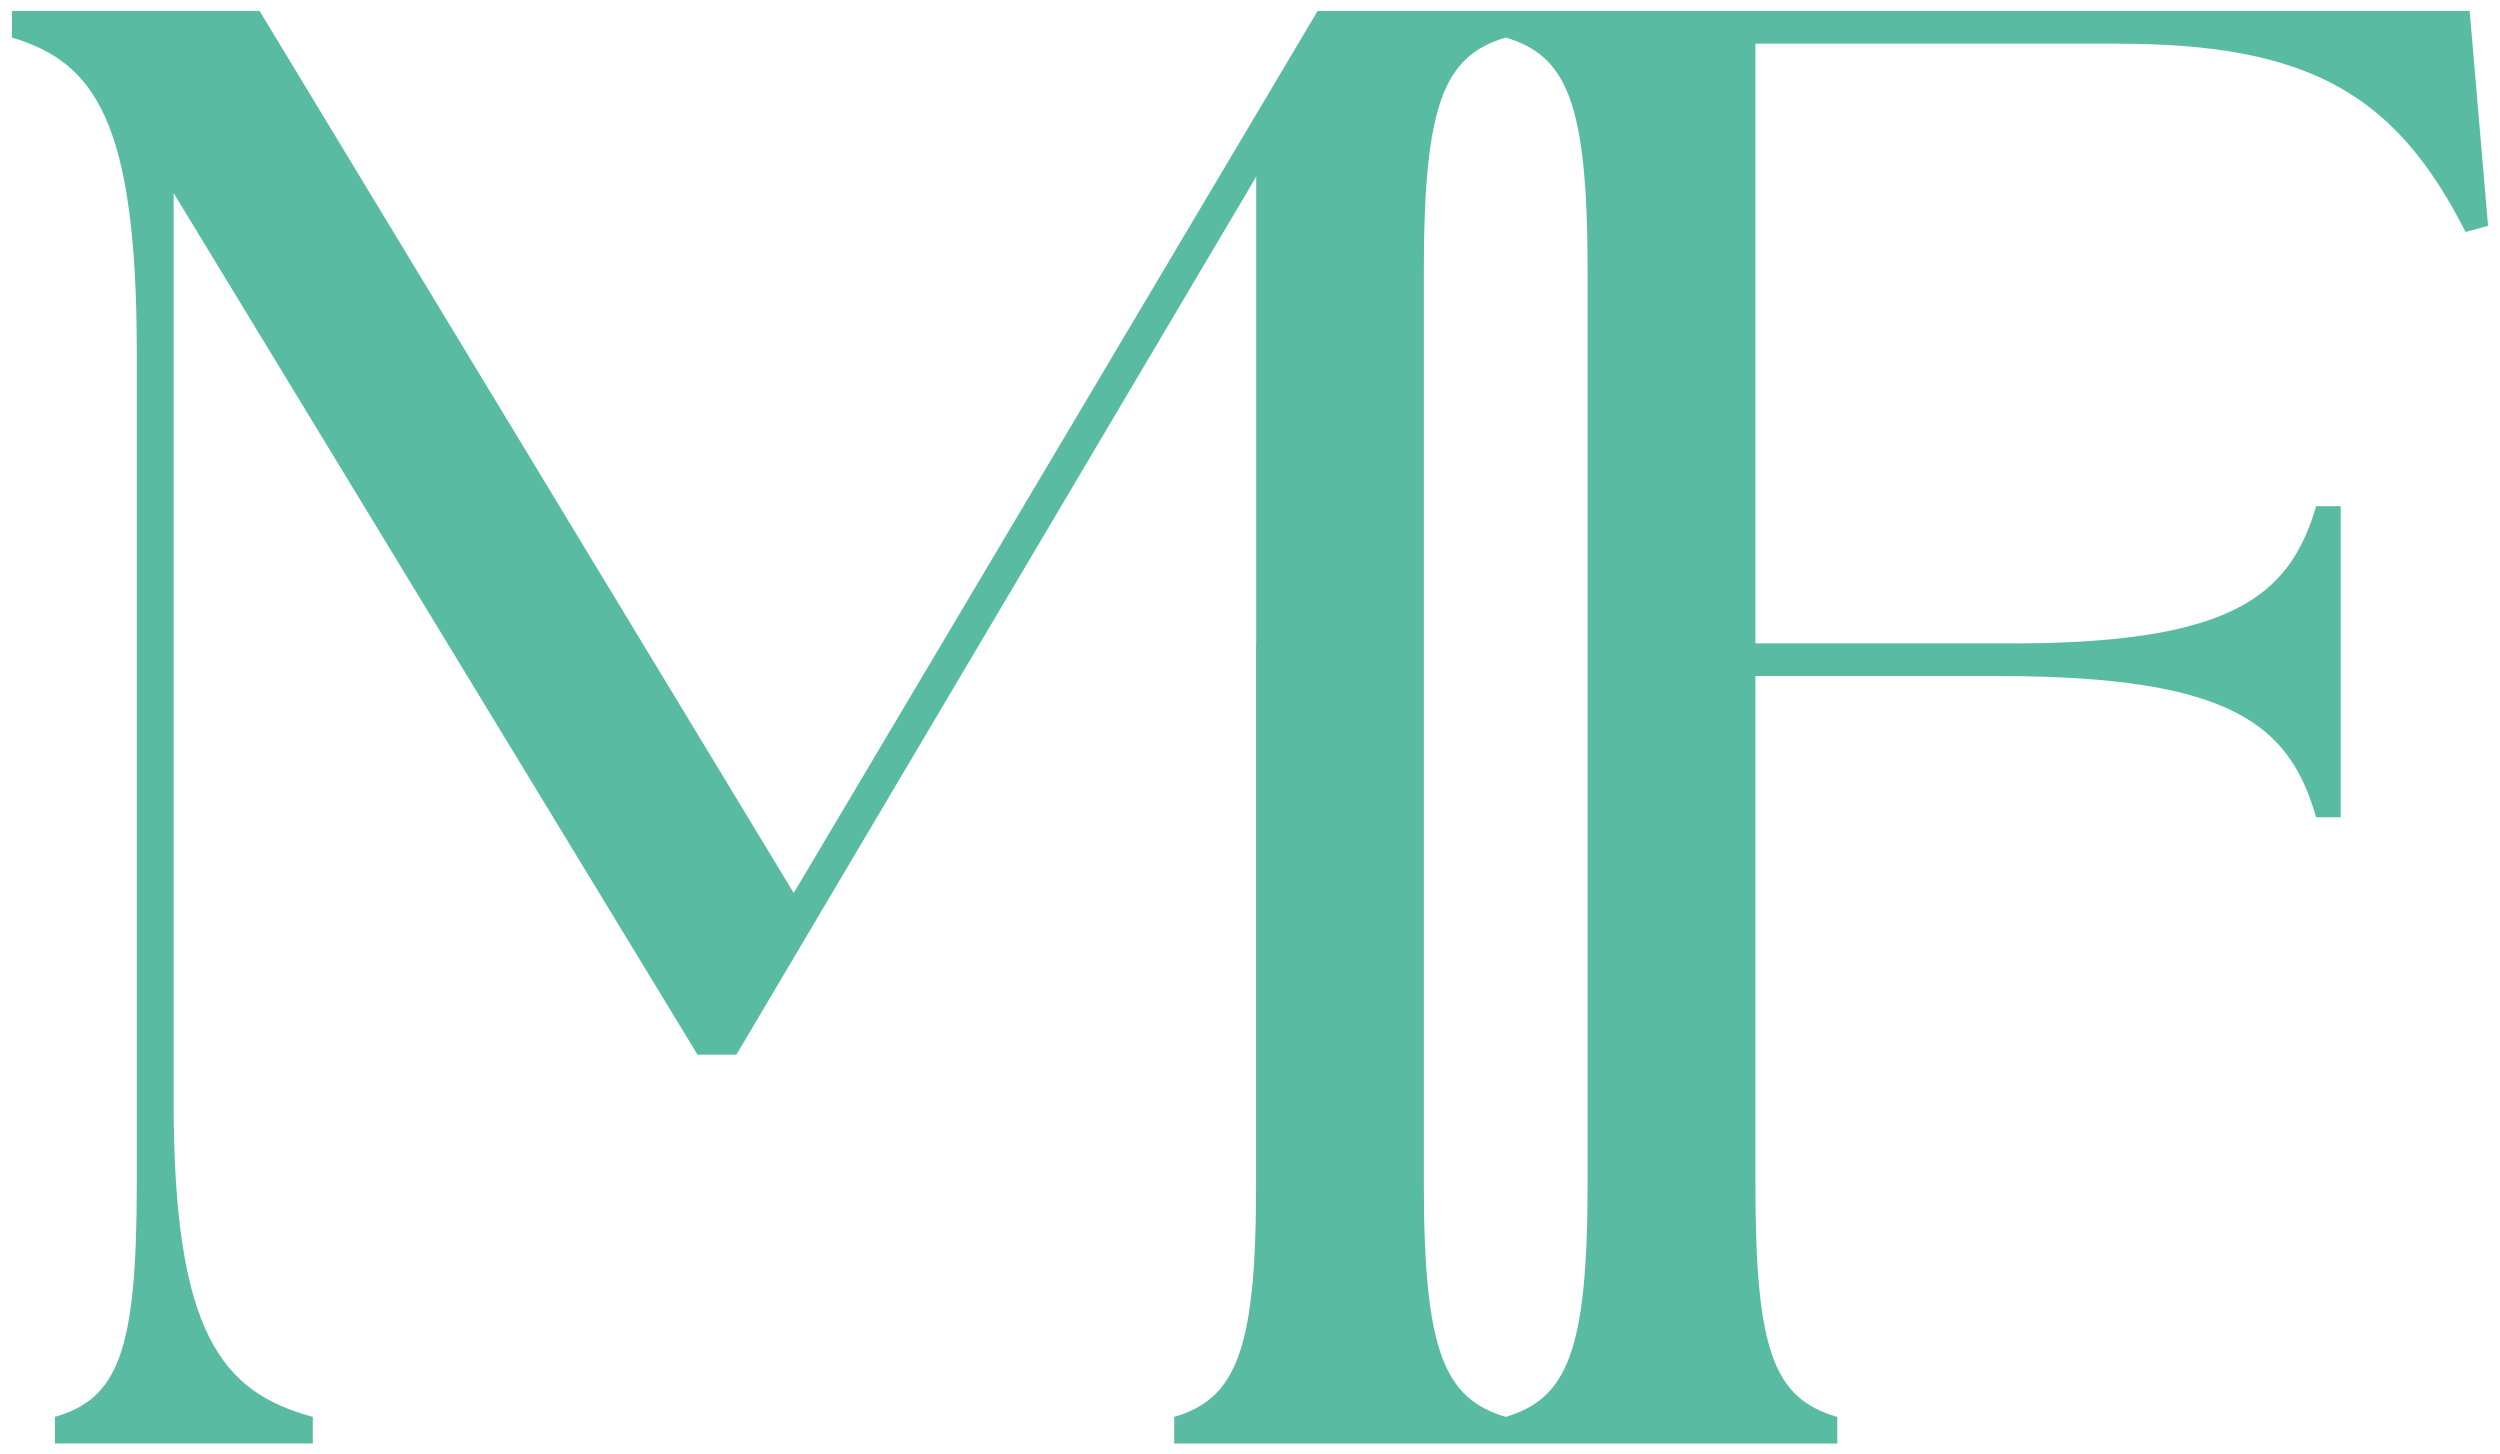 <?xml version="1.0" encoding="UTF-8"?>
<svg id="Layer_1" xmlns="http://www.w3.org/2000/svg" version="1.1" viewBox="0 0 800 465.42">
  <!-- Generator: Adobe Illustrator 29.0.1, SVG Export Plug-In . SVG Version: 2.1.0 Build 192)  -->
  <defs>
    <style>
      .st0 {
        fill: #59bca2;
      }
    </style>
  </defs>
  <path class="st0" d="M790.29,3.5h-308.45s-60.2,0-60.2,0h0s-167.65,282.26-167.65,282.26L83.06,3.5H3.82v8.51c26.2,7.86,39.95,26.2,39.95,100.85v265.88c0,53.7-5.89,68.76-26.2,74.66v8.51h82.52v-8.51c-28.82-7.86-44.53-26.2-44.53-100.85V61.78l167.65,275.71h12.44L401.99,56.55v148.76l-.05.55v172.89c0,9.78-.2,18.26-.64,25.65-2.05,32.04-8.92,43.38-23.83,48.47-.56.19-1.14.37-1.72.54v8.51h106.09s106.09,0,106.09,0v-8.51c-20.3-5.89-26.2-20.96-26.2-74.66v-162.41h77.93c74.66,0,92.99,15.72,101.51,45.19h7.86v-99.54h-7.86c-8.51,28.81-26.85,44.53-101.51,43.88h-77.93V13.98h115.92c61.56,0,89.06,16.37,111.33,60.25l7.2-1.96-5.89-68.76ZM508.03,378.75c0,53.7-6.55,68.76-26.2,74.66h0c-19.65-5.89-26.2-20.96-26.2-74.66V86.67c0-53.7,6.55-68.76,26.2-74.66h0c19.65,5.89,26.2,20.96,26.2,74.66v292.08Z"/>
</svg>